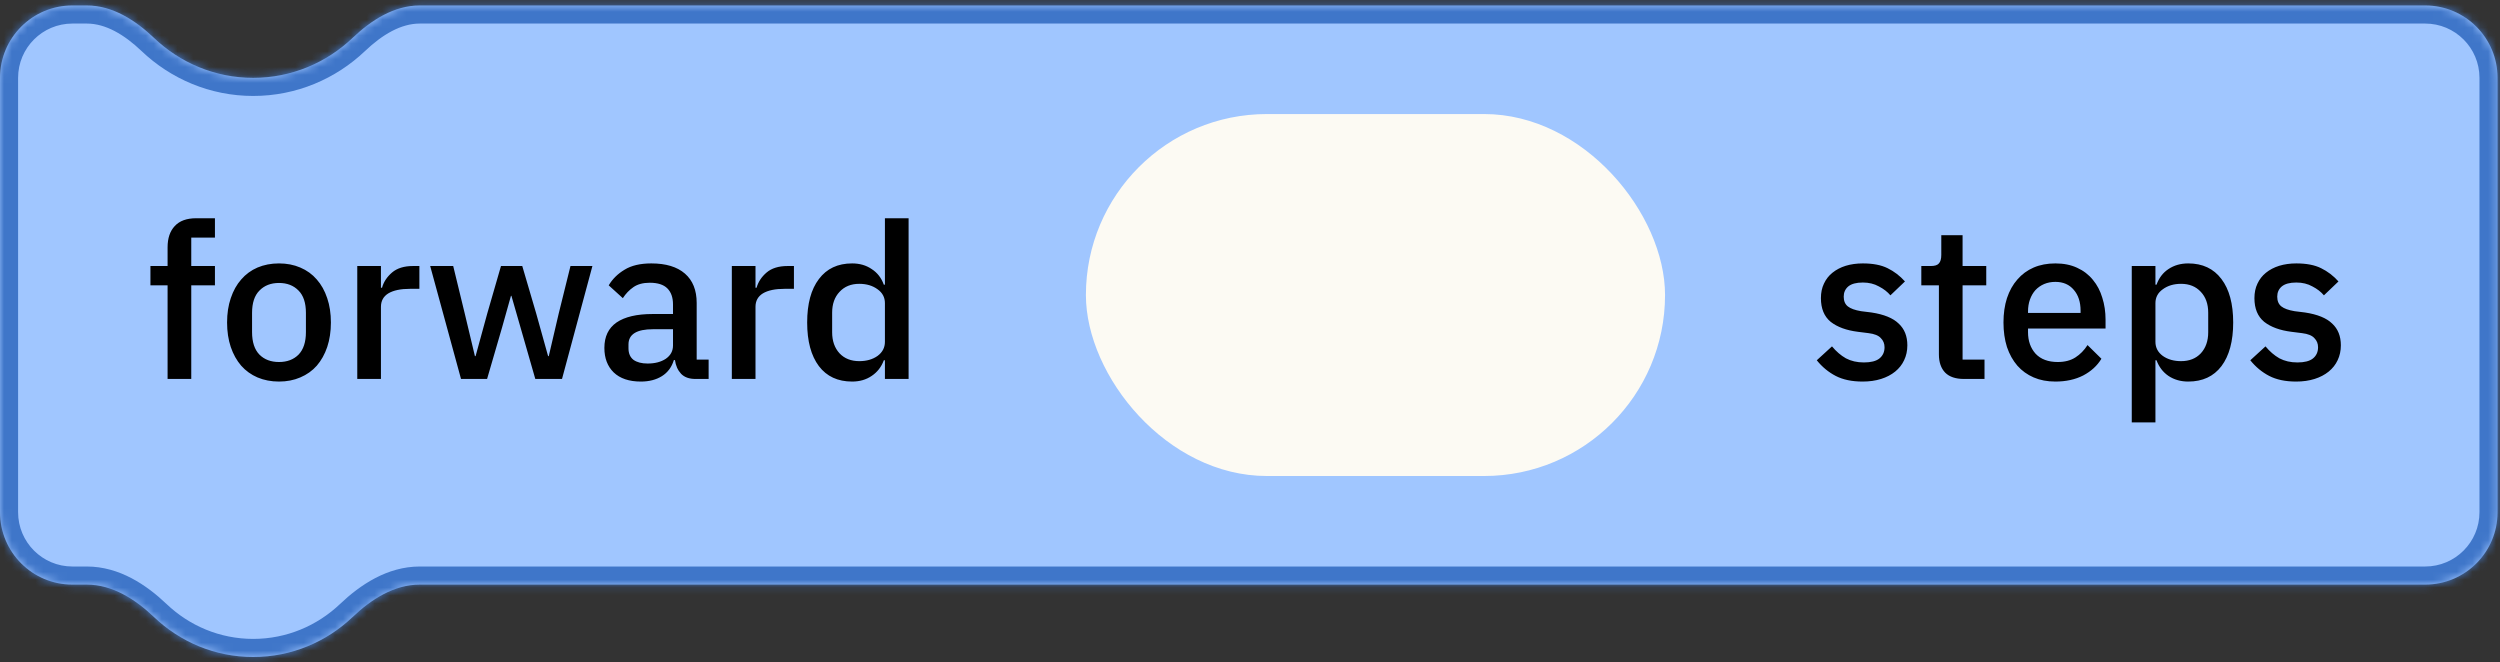 <svg width="317" height="84" viewBox="0 0 317 84" fill="none" xmlns="http://www.w3.org/2000/svg">
<rect x="0" y="0" width="317" height="84" fill="#333333" stroke="none"/>
<mask id="path-1-inside-1_2404_3889" fill="white">
<path fill-rule="evenodd" clip-rule="evenodd" d="M0 9.872C0 4.802 4.11 0.692 9.179 0.692H11.003C14.27 0.692 17.174 2.566 19.539 4.818C22.82 7.941 27.24 9.872 32.107 9.872C36.981 9.872 41.416 7.936 44.708 4.806C47.071 2.559 49.971 0.692 53.232 0.692H307.513C312.583 0.692 316.692 4.802 316.692 9.872V64.949C316.692 70.019 312.583 74.128 307.513 74.128H53.232C49.971 74.128 47.071 75.995 44.708 78.242C41.416 81.372 36.981 83.308 32.107 83.308C27.24 83.308 22.82 81.377 19.539 78.254C17.174 76.001 14.27 74.128 11.003 74.128H9.179C4.11 74.128 0 70.019 0 64.949V9.872Z"/>
</mask>
<path fill-rule="evenodd" clip-rule="evenodd" d="M0 9.872C0 4.802 4.11 0.692 9.179 0.692H11.003C14.27 0.692 17.174 2.566 19.539 4.818C22.82 7.941 27.24 9.872 32.107 9.872C36.981 9.872 41.416 7.936 44.708 4.806C47.071 2.559 49.971 0.692 53.232 0.692H307.513C312.583 0.692 316.692 4.802 316.692 9.872V64.949C316.692 70.019 312.583 74.128 307.513 74.128H53.232C49.971 74.128 47.071 75.995 44.708 78.242C41.416 81.372 36.981 83.308 32.107 83.308C27.24 83.308 22.82 81.377 19.539 78.254C17.174 76.001 14.27 74.128 11.003 74.128H9.179C4.11 74.128 0 70.019 0 64.949V9.872Z" fill="#A0C6FF"/>
<path d="M19.539 78.254L17.957 79.916L19.539 78.254ZM44.708 78.242L43.126 76.579L44.708 78.242ZM11.003 -1.602H9.179V2.987H11.003V-1.602ZM32.107 7.577C27.861 7.577 23.999 5.895 21.122 3.156L17.957 6.48C21.641 9.987 26.62 12.167 32.107 12.167V7.577ZM43.126 3.143C40.237 5.89 36.36 7.577 32.107 7.577V12.167C37.602 12.167 42.594 9.982 46.289 6.469L43.126 3.143ZM307.513 -1.602H53.232V2.987H307.513V-1.602ZM318.987 64.949V9.872H314.397V64.949H318.987ZM53.232 76.423H307.513V71.833H53.232V76.423ZM43.126 76.579C40.237 79.326 36.36 81.013 32.107 81.013V85.603C37.602 85.603 42.594 83.418 46.289 79.905L43.126 76.579ZM32.107 81.013C27.861 81.013 23.999 79.331 21.122 76.592L17.957 79.916C21.641 83.423 26.62 85.603 32.107 85.603V81.013ZM9.179 76.423H11.003V71.833H9.179V76.423ZM-2.295 9.872V64.949H2.295V9.872H-2.295ZM9.179 71.833C5.377 71.833 2.295 68.751 2.295 64.949H-2.295C-2.295 71.286 2.842 76.423 9.179 76.423V71.833ZM21.122 76.592C18.605 74.195 15.153 71.833 11.003 71.833V76.423C13.387 76.423 15.742 77.807 17.957 79.916L21.122 76.592ZM53.232 71.833C49.09 71.833 45.641 74.187 43.126 76.579L46.289 79.905C48.5 77.802 50.853 76.423 53.232 76.423V71.833ZM307.513 2.987C311.315 2.987 314.397 6.07 314.397 9.872H318.987C318.987 3.535 313.85 -1.602 307.513 -1.602V2.987ZM46.289 6.469C48.5 4.367 50.853 2.987 53.232 2.987V-1.602C49.09 -1.602 45.641 0.751 43.126 3.143L46.289 6.469ZM9.179 -1.602C2.842 -1.602 -2.295 3.535 -2.295 9.872H2.295C2.295 6.07 5.377 2.987 9.179 2.987V-1.602ZM314.397 64.949C314.397 68.751 311.315 71.833 307.513 71.833V76.423C313.85 76.423 318.987 71.286 318.987 64.949H314.397ZM11.003 2.987C13.387 2.987 15.742 4.371 17.957 6.48L21.122 3.156C18.605 0.76 15.153 -1.602 11.003 -1.602V2.987Z" fill="#3F76C9" mask="url(#path-1-inside-1_2404_3889)"/>
<path d="M236.179 48.382C234.82 48.382 233.682 48.143 232.764 47.666C231.846 47.188 231.048 46.528 230.368 45.683L232.296 43.92C232.829 44.563 233.416 45.068 234.059 45.435C234.719 45.784 235.481 45.958 236.344 45.958C237.225 45.958 237.877 45.793 238.299 45.463C238.74 45.114 238.96 44.636 238.96 44.031C238.96 43.572 238.804 43.186 238.492 42.874C238.199 42.544 237.675 42.332 236.923 42.241L235.601 42.075C234.132 41.892 232.975 41.47 232.131 40.809C231.305 40.129 230.892 39.129 230.892 37.807C230.892 37.109 231.02 36.494 231.277 35.962C231.534 35.411 231.892 34.952 232.351 34.585C232.829 34.199 233.388 33.906 234.031 33.704C234.692 33.502 235.417 33.401 236.207 33.401C237.492 33.401 238.538 33.603 239.346 34.007C240.172 34.411 240.906 34.971 241.549 35.687L239.704 37.449C239.337 37.008 238.85 36.632 238.244 36.32C237.657 35.989 236.978 35.824 236.207 35.824C235.38 35.824 234.765 35.989 234.361 36.32C233.976 36.65 233.783 37.082 233.783 37.614C233.783 38.165 233.958 38.578 234.306 38.853C234.655 39.129 235.215 39.331 235.986 39.459L237.308 39.624C238.887 39.863 240.034 40.331 240.75 41.029C241.485 41.708 241.852 42.626 241.852 43.783C241.852 44.48 241.714 45.114 241.439 45.683C241.182 46.234 240.805 46.711 240.31 47.115C239.814 47.519 239.217 47.831 238.52 48.051C237.822 48.272 237.042 48.382 236.179 48.382ZM249.02 48.051C247.974 48.051 247.184 47.785 246.652 47.253C246.12 46.702 245.853 45.931 245.853 44.939V36.182H243.623V33.731H244.834C245.33 33.731 245.67 33.621 245.853 33.401C246.055 33.181 246.156 32.822 246.156 32.327V29.821H248.855V33.731H251.857V36.182H248.855V45.6H251.636V48.051H249.02ZM260.623 48.382C259.595 48.382 258.677 48.207 257.869 47.858C257.061 47.51 256.373 47.014 255.804 46.371C255.235 45.711 254.794 44.921 254.482 44.003C254.188 43.067 254.041 42.029 254.041 40.891C254.041 39.753 254.188 38.725 254.482 37.807C254.794 36.871 255.235 36.081 255.804 35.439C256.373 34.778 257.061 34.273 257.869 33.924C258.677 33.575 259.595 33.401 260.623 33.401C261.67 33.401 262.587 33.584 263.377 33.952C264.185 34.319 264.855 34.833 265.387 35.494C265.92 36.136 266.314 36.889 266.571 37.752C266.847 38.615 266.984 39.542 266.984 40.533V41.662H257.153V42.13C257.153 43.232 257.475 44.141 258.117 44.857C258.778 45.554 259.714 45.903 260.926 45.903C261.807 45.903 262.551 45.711 263.157 45.325C263.762 44.939 264.277 44.416 264.699 43.755L266.461 45.49C265.929 46.371 265.158 47.078 264.148 47.611C263.138 48.125 261.963 48.382 260.623 48.382ZM260.623 35.742C260.109 35.742 259.632 35.833 259.191 36.017C258.769 36.201 258.402 36.458 258.09 36.788C257.796 37.118 257.566 37.513 257.401 37.972C257.236 38.431 257.153 38.936 257.153 39.487V39.68H263.818V39.404C263.818 38.303 263.533 37.421 262.964 36.761C262.395 36.081 261.614 35.742 260.623 35.742ZM270.307 33.731H273.309V36.1H273.447C273.759 35.237 274.264 34.576 274.961 34.117C275.677 33.639 276.513 33.401 277.467 33.401C279.285 33.401 280.689 34.062 281.681 35.384C282.672 36.687 283.168 38.523 283.168 40.891C283.168 43.26 282.672 45.105 281.681 46.426C280.689 47.73 279.285 48.382 277.467 48.382C276.513 48.382 275.677 48.143 274.961 47.666C274.264 47.188 273.759 46.528 273.447 45.683H273.309V53.559H270.307V33.731ZM276.559 45.793C277.605 45.793 278.44 45.463 279.065 44.802C279.689 44.122 280.001 43.232 280.001 42.13V39.652C280.001 38.55 279.689 37.669 279.065 37.008C278.44 36.329 277.605 35.989 276.559 35.989C275.641 35.989 274.87 36.219 274.245 36.678C273.621 37.118 273.309 37.706 273.309 38.44V43.342C273.309 44.077 273.621 44.673 274.245 45.132C274.87 45.573 275.641 45.793 276.559 45.793ZM291.148 48.382C289.79 48.382 288.652 48.143 287.734 47.666C286.816 47.188 286.017 46.528 285.338 45.683L287.265 43.92C287.798 44.563 288.385 45.068 289.028 45.435C289.689 45.784 290.451 45.958 291.314 45.958C292.195 45.958 292.847 45.793 293.269 45.463C293.709 45.114 293.93 44.636 293.93 44.031C293.93 43.572 293.774 43.186 293.462 42.874C293.168 42.544 292.645 42.332 291.892 42.241L290.57 42.075C289.101 41.892 287.945 41.47 287.1 40.809C286.274 40.129 285.861 39.129 285.861 37.807C285.861 37.109 285.99 36.494 286.247 35.962C286.504 35.411 286.862 34.952 287.321 34.585C287.798 34.199 288.358 33.906 289 33.704C289.661 33.502 290.386 33.401 291.176 33.401C292.461 33.401 293.508 33.603 294.315 34.007C295.141 34.411 295.876 34.971 296.518 35.687L294.673 37.449C294.306 37.008 293.82 36.632 293.214 36.32C292.626 35.989 291.947 35.824 291.176 35.824C290.35 35.824 289.735 35.989 289.331 36.32C288.945 36.65 288.753 37.082 288.753 37.614C288.753 38.165 288.927 38.578 289.276 38.853C289.625 39.129 290.185 39.331 290.956 39.459L292.277 39.624C293.856 39.863 295.004 40.331 295.72 41.029C296.454 41.708 296.821 42.626 296.821 43.783C296.821 44.48 296.684 45.114 296.408 45.683C296.151 46.234 295.775 46.711 295.279 47.115C294.783 47.519 294.187 47.831 293.489 48.051C292.792 48.272 292.011 48.382 291.148 48.382Z" fill="black"/>
<rect x="137.692" y="14.461" width="73.436" height="45.897" rx="22.949" fill="#FCFAF3"/>
<path d="M21.25 36.182H19.075V33.731H21.25V31.363C21.25 30.206 21.553 29.307 22.159 28.664C22.765 28.003 23.674 27.673 24.886 27.673H27.254V30.124H24.252V33.731H27.254V36.182H24.252V48.051H21.25V36.182ZM35.376 48.382C34.385 48.382 33.476 48.207 32.65 47.858C31.842 47.51 31.154 47.014 30.584 46.371C30.015 45.711 29.575 44.921 29.262 44.003C28.95 43.067 28.794 42.029 28.794 40.891C28.794 39.753 28.95 38.725 29.262 37.807C29.575 36.871 30.015 36.081 30.584 35.439C31.154 34.778 31.842 34.273 32.65 33.924C33.476 33.575 34.385 33.401 35.376 33.401C36.367 33.401 37.267 33.575 38.075 33.924C38.901 34.273 39.599 34.778 40.168 35.439C40.737 36.081 41.178 36.871 41.49 37.807C41.802 38.725 41.958 39.753 41.958 40.891C41.958 42.029 41.802 43.067 41.49 44.003C41.178 44.921 40.737 45.711 40.168 46.371C39.599 47.014 38.901 47.51 38.075 47.858C37.267 48.207 36.367 48.382 35.376 48.382ZM35.376 45.903C36.404 45.903 37.23 45.591 37.855 44.967C38.479 44.324 38.791 43.37 38.791 42.103V39.68C38.791 38.413 38.479 37.467 37.855 36.843C37.23 36.201 36.404 35.879 35.376 35.879C34.348 35.879 33.522 36.201 32.898 36.843C32.273 37.467 31.961 38.413 31.961 39.68V42.103C31.961 43.37 32.273 44.324 32.898 44.967C33.522 45.591 34.348 45.903 35.376 45.903ZM45.302 48.051V33.731H48.304V36.485H48.442C48.644 35.751 49.066 35.108 49.709 34.557C50.351 34.007 51.242 33.731 52.38 33.731H53.178V36.623H51.994C50.801 36.623 49.883 36.816 49.24 37.201C48.616 37.587 48.304 38.156 48.304 38.908V48.051H45.302ZM54.547 33.731H57.466L58.925 39.735L60.22 45.16H60.303L61.789 39.735L63.525 33.731H66.223L67.986 39.735L69.5 45.16H69.583L70.85 39.735L72.337 33.731H75.118L71.263 48.051H67.876L66.003 41.525L64.846 37.504H64.791L63.662 41.525L61.762 48.051H58.457L54.547 33.731ZM88.174 48.051C87.384 48.051 86.778 47.831 86.356 47.39C85.934 46.931 85.677 46.353 85.585 45.655H85.447C85.172 46.555 84.667 47.234 83.933 47.693C83.198 48.152 82.308 48.382 81.262 48.382C79.775 48.382 78.627 47.996 77.819 47.225C77.03 46.454 76.635 45.417 76.635 44.113C76.635 42.681 77.149 41.607 78.177 40.891C79.224 40.175 80.748 39.817 82.749 39.817H85.337V38.606C85.337 37.724 85.099 37.045 84.621 36.568C84.144 36.09 83.4 35.852 82.391 35.852C81.546 35.852 80.858 36.035 80.325 36.403C79.793 36.77 79.343 37.238 78.976 37.807L77.186 36.182C77.663 35.374 78.333 34.714 79.196 34.199C80.059 33.667 81.188 33.401 82.583 33.401C84.438 33.401 85.861 33.832 86.852 34.695C87.843 35.558 88.339 36.797 88.339 38.413V45.6H89.854V48.051H88.174ZM82.115 46.096C83.052 46.096 83.823 45.894 84.428 45.49C85.034 45.068 85.337 44.508 85.337 43.81V41.745H82.804C80.729 41.745 79.692 42.388 79.692 43.673V44.168C79.692 44.811 79.903 45.297 80.325 45.628C80.766 45.94 81.363 46.096 82.115 46.096ZM92.796 48.051V33.731H95.797V36.485H95.935C96.137 35.751 96.559 35.108 97.202 34.557C97.844 34.007 98.735 33.731 99.873 33.731H100.671V36.623H99.487C98.294 36.623 97.376 36.816 96.734 37.201C96.109 37.587 95.797 38.156 95.797 38.908V48.051H92.796ZM112.208 45.683H112.07C111.758 46.528 111.244 47.188 110.528 47.666C109.831 48.143 109.005 48.382 108.05 48.382C106.232 48.382 104.828 47.73 103.836 46.426C102.845 45.105 102.349 43.26 102.349 40.891C102.349 38.523 102.845 36.687 103.836 35.384C104.828 34.062 106.232 33.401 108.05 33.401C109.005 33.401 109.831 33.639 110.528 34.117C111.244 34.576 111.758 35.237 112.07 36.1H112.208V27.673L115.21 27.673V48.051H112.208V45.683ZM108.959 45.793C109.877 45.793 110.648 45.573 111.272 45.132C111.896 44.673 112.208 44.077 112.208 43.342V38.44C112.208 37.706 111.896 37.118 111.272 36.678C110.648 36.219 109.877 35.989 108.959 35.989C107.912 35.989 107.077 36.329 106.453 37.008C105.828 37.669 105.516 38.55 105.516 39.652V42.13C105.516 43.232 105.828 44.122 106.453 44.802C107.077 45.463 107.912 45.793 108.959 45.793Z" fill="black"/>
</svg>
